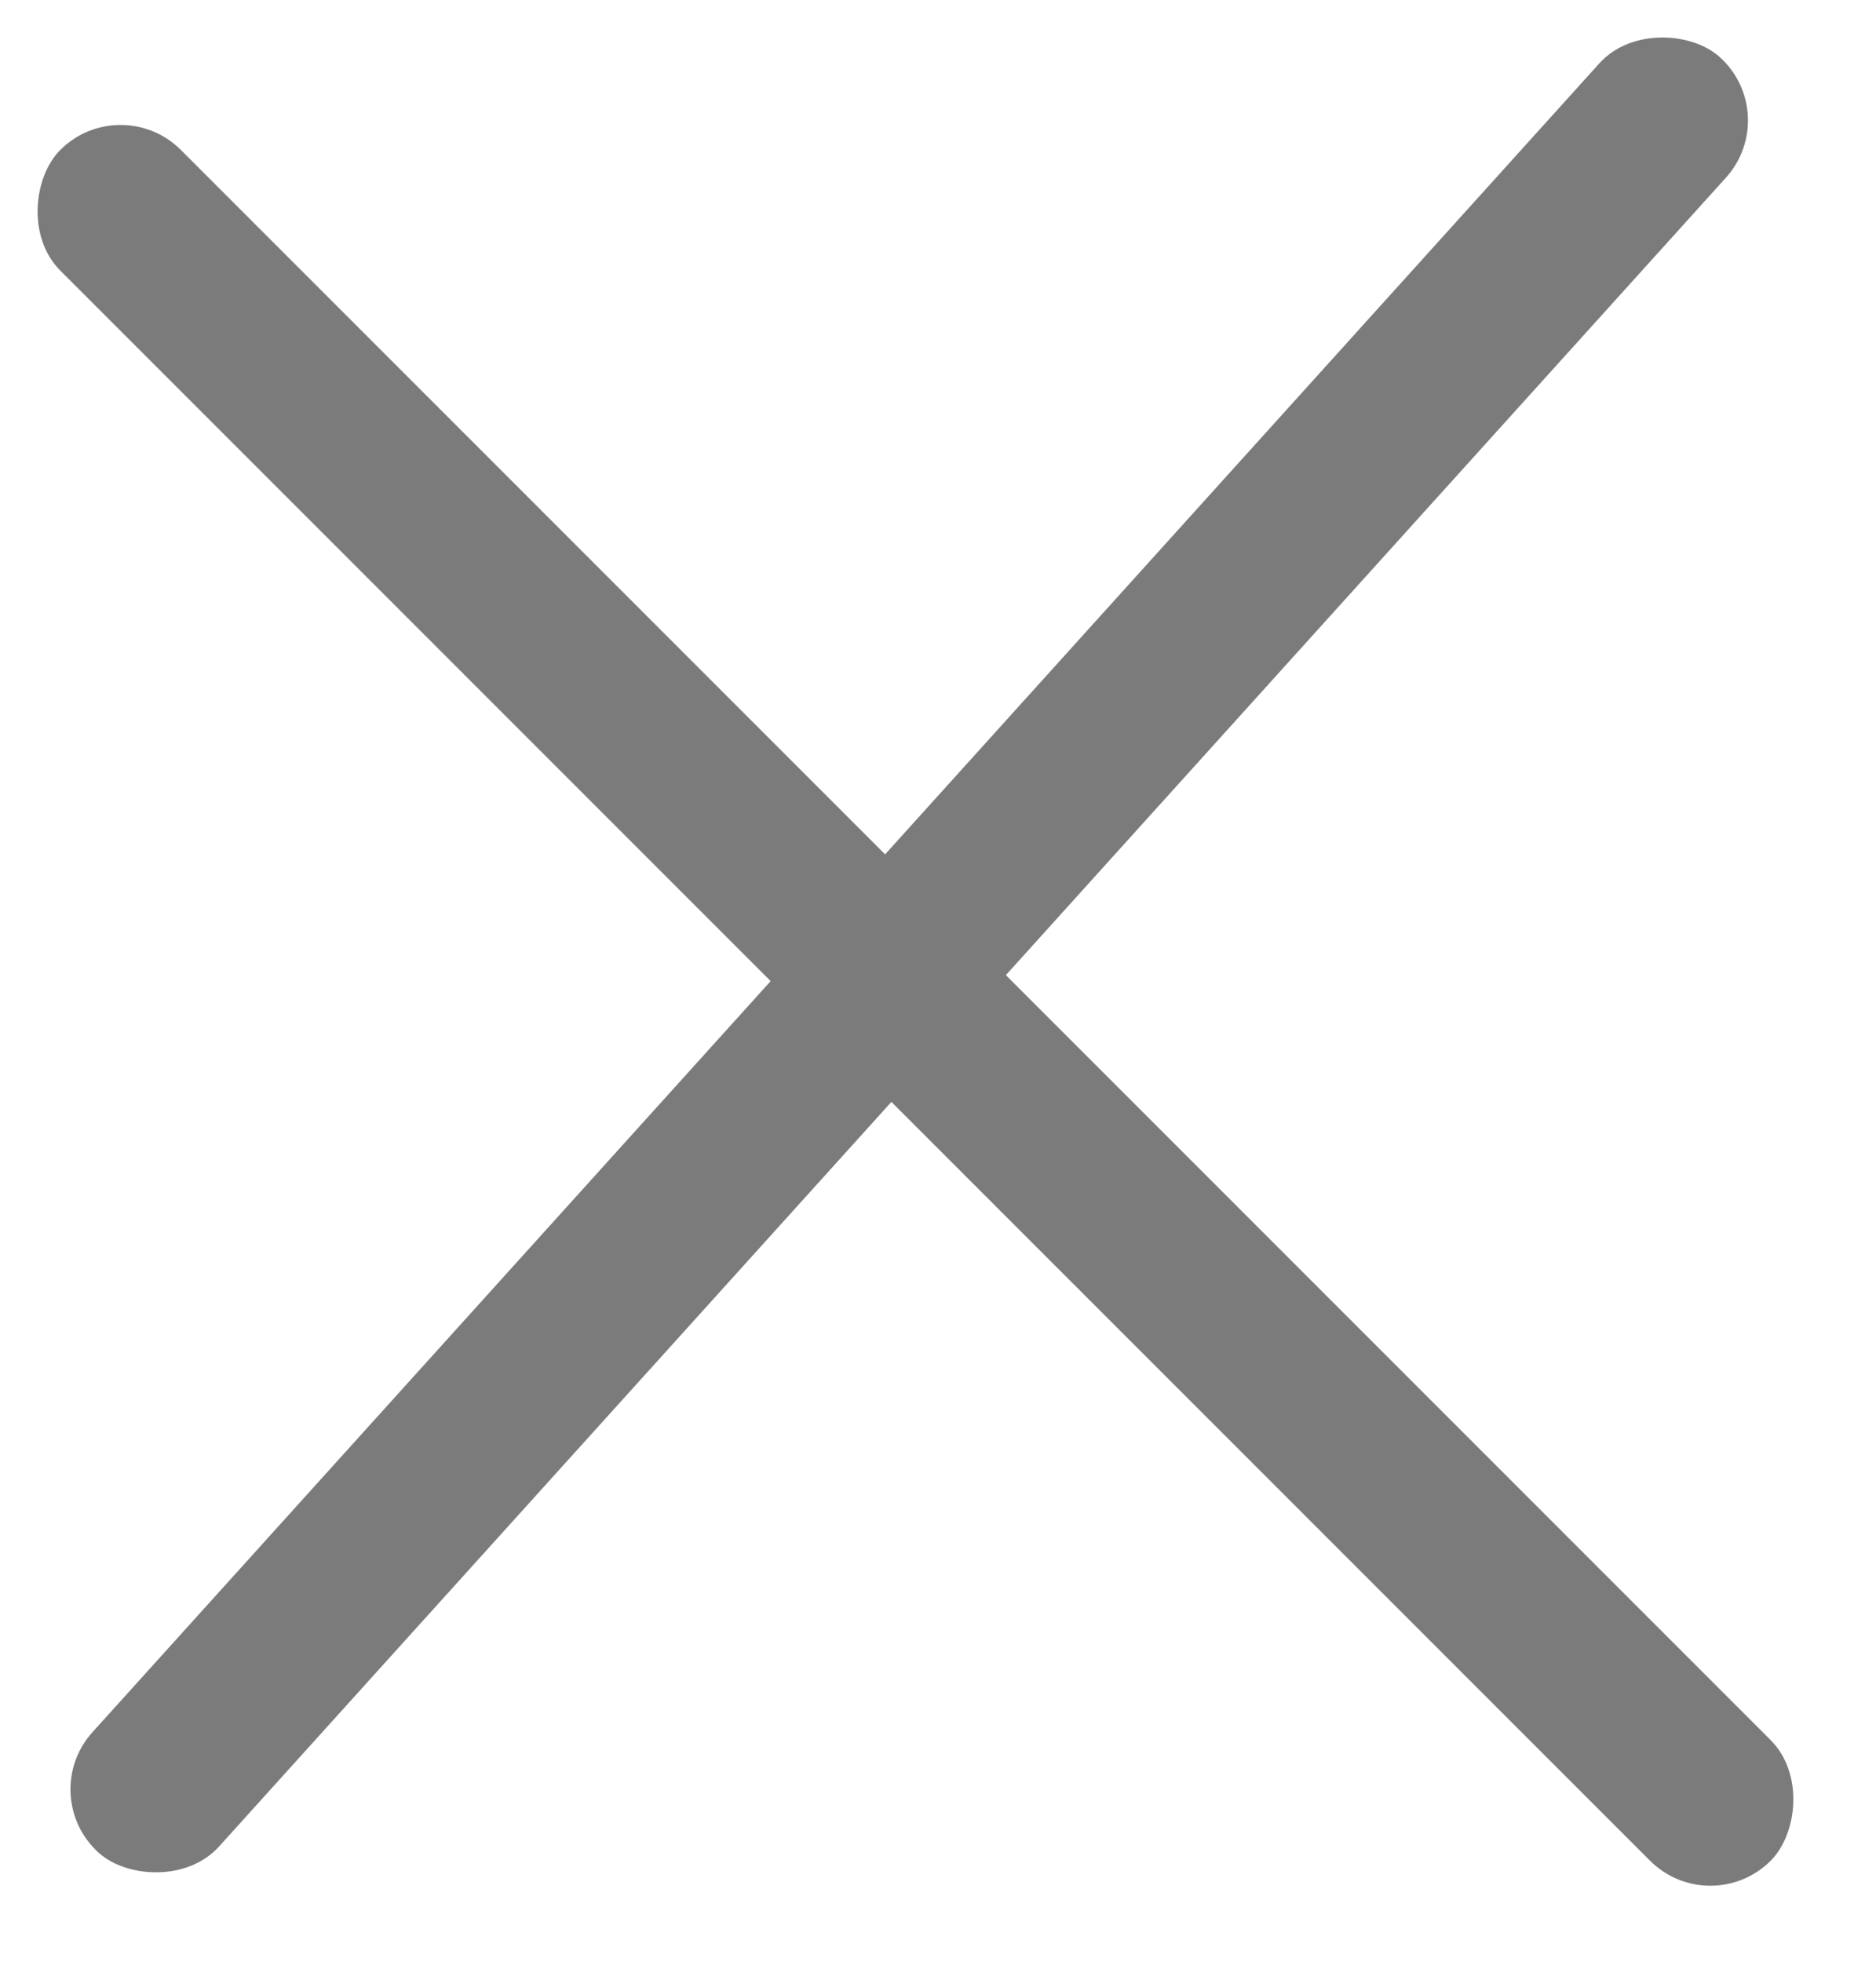 <svg xmlns="http://www.w3.org/2000/svg" width="22" height="23" viewBox="0 0 22 23" fill="none"><rect x="0.414" y="21.051" width="28.366" height="2" rx="1" transform="rotate(-47.913 0.414 21.051)" fill="#7C7B7B"></rect><rect x="1.414" y="1.051" width="28.366" height="2" rx="1" transform="rotate(45 1.414 1.051)" fill="#7C7B7B"></rect></svg>